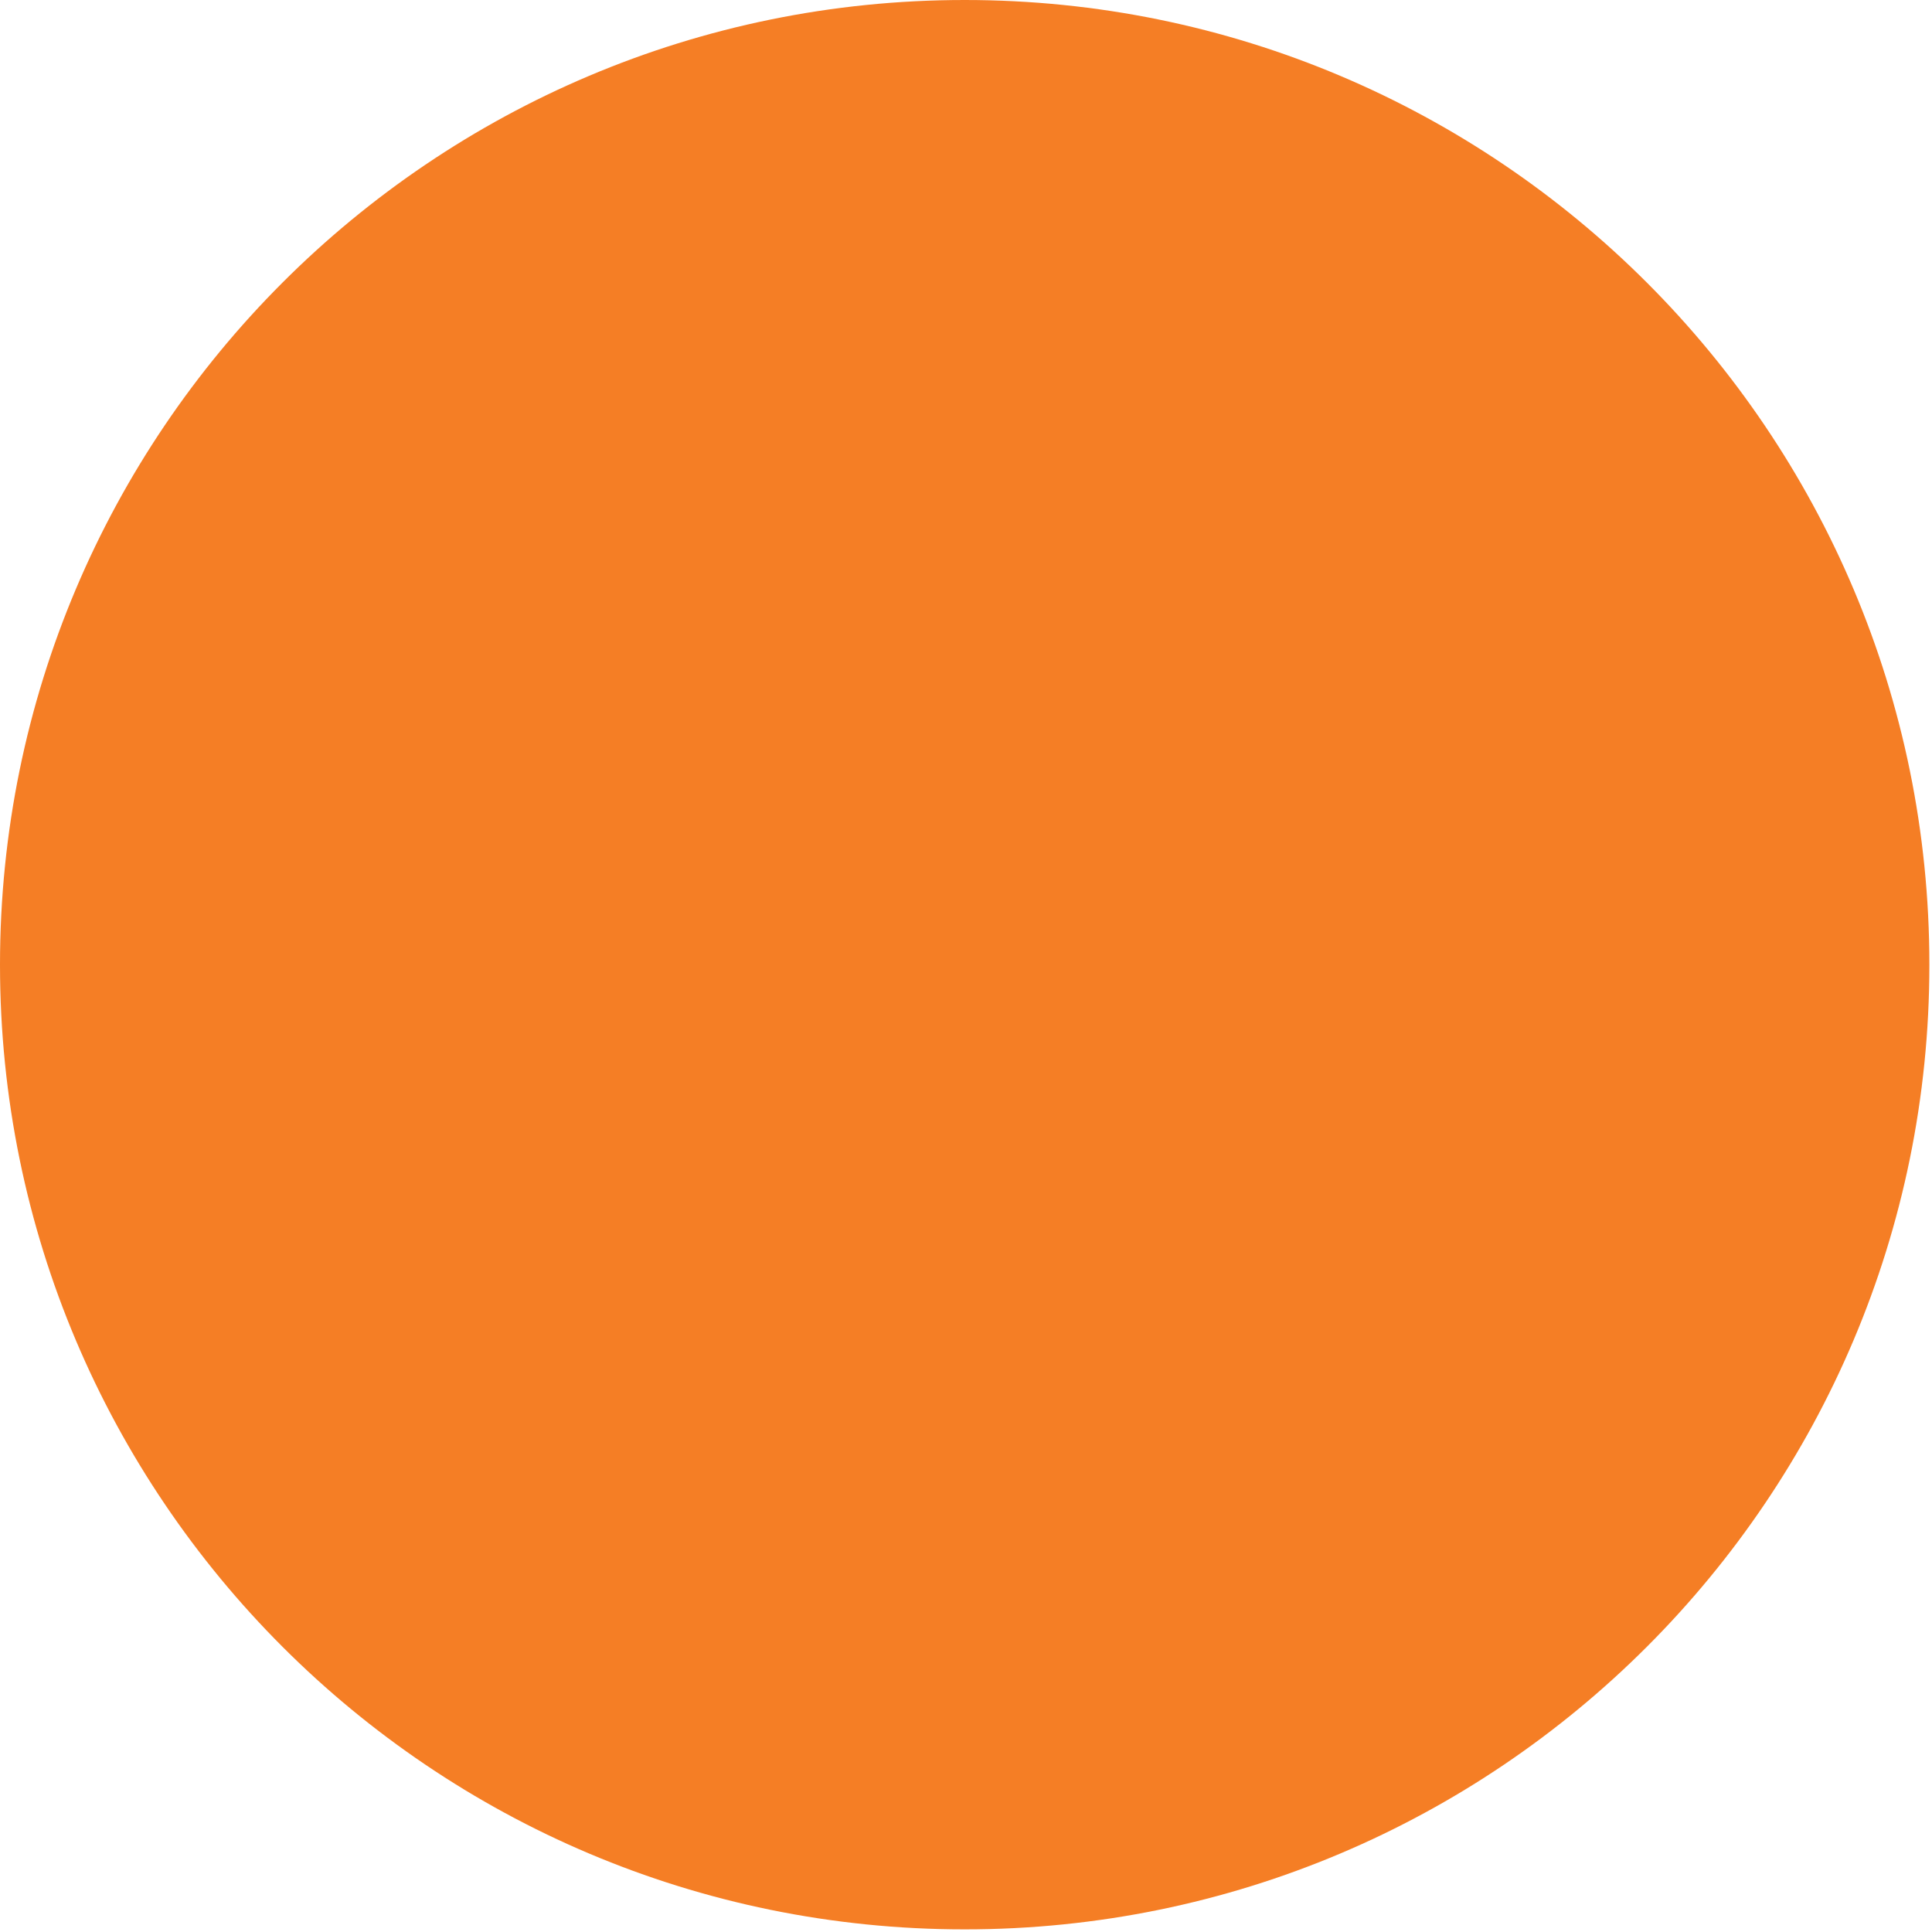 <svg xmlns="http://www.w3.org/2000/svg" width="98" height="98" fill="none"><g clip-path="url(#a)"><path fill="#F57E25" d="M48.934 97.867c27.025 0 48.933-21.908 48.933-48.934C97.867 21.909 75.959 0 48.933 0 21.909 0 0 21.908 0 48.934c0 27.025 21.908 48.933 48.934 48.933Z"/></g><defs><clipPath id="a"><path fill="#fff" d="M0 0h98v98H0z"/></clipPath></defs></svg>